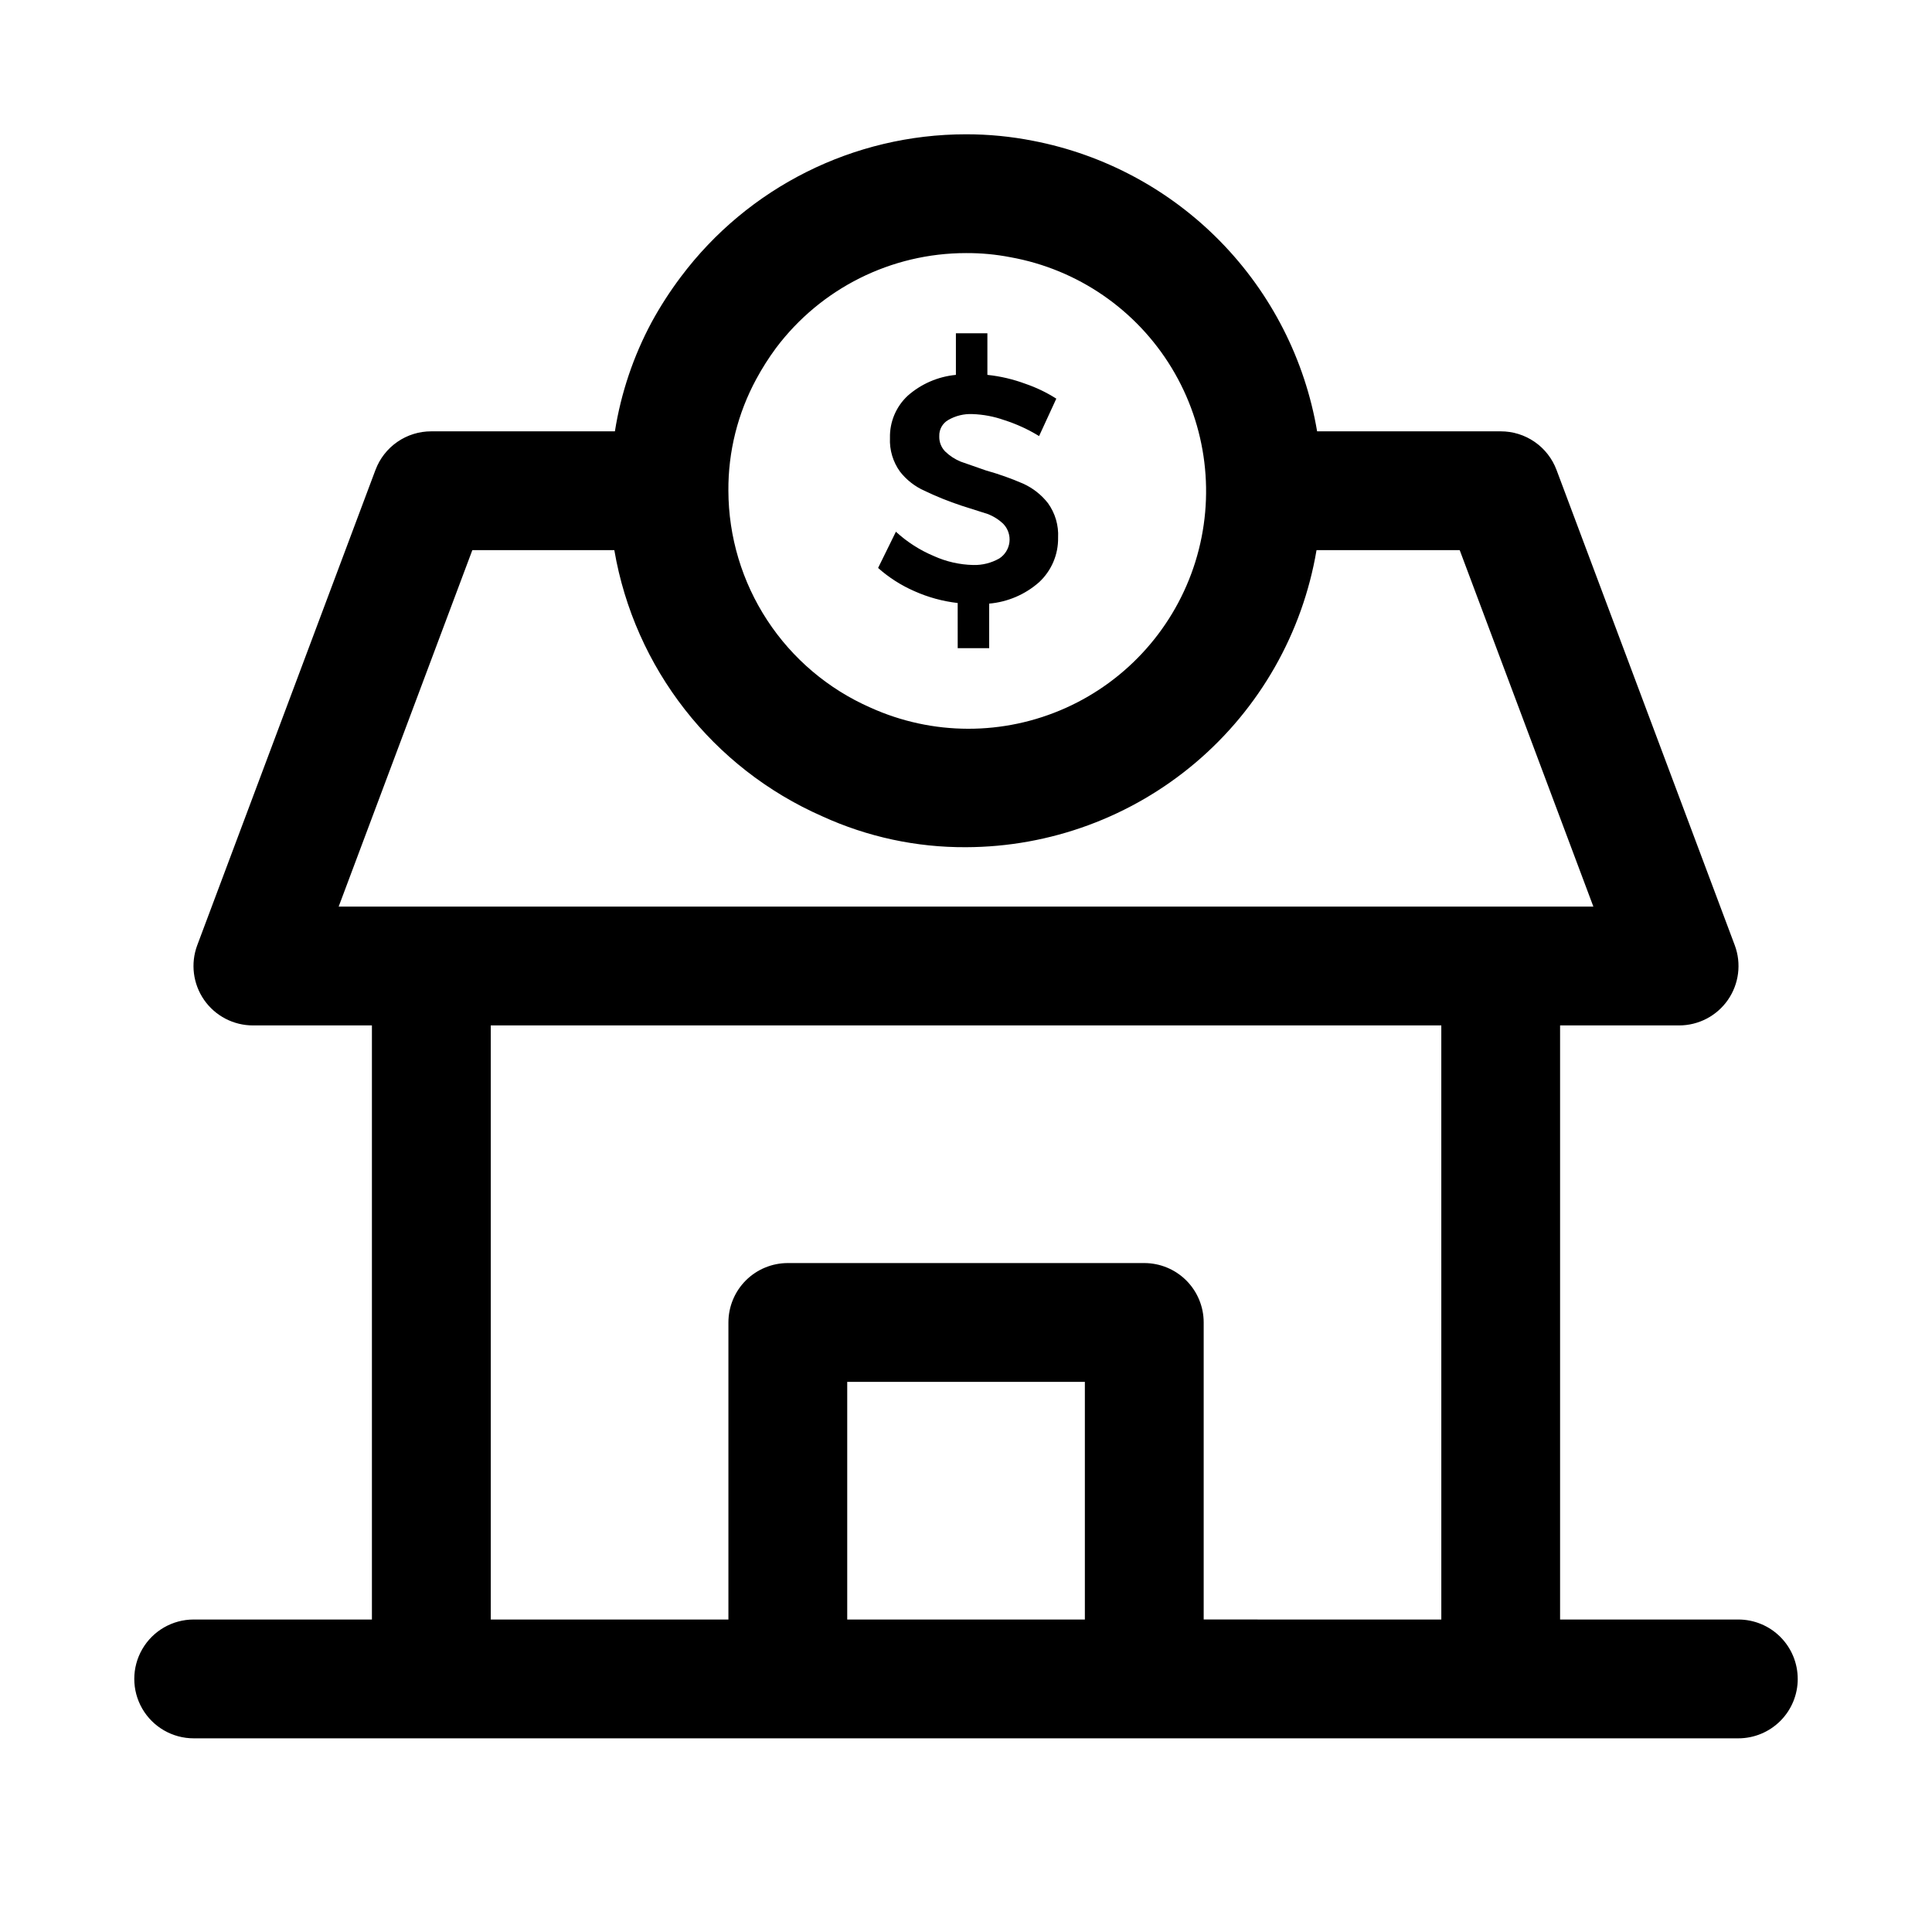 <?xml version="1.0" encoding="UTF-8"?>
<!-- Uploaded to: SVG Repo, www.svgrepo.com, Generator: SVG Repo Mixer Tools -->
<svg fill="#000000" width="800px" height="800px" version="1.1" viewBox="144 144 512 512" xmlns="http://www.w3.org/2000/svg">
 <path d="m408.82 292c1.492-0.965 2.477-2.543 2.691-4.309 0.211-1.766-0.371-3.531-1.59-4.824-1.219-1.176-2.664-2.086-4.25-2.676l-6.926-2.203-0.004-0.004c-3.332-1.102-6.594-2.414-9.762-3.934-2.527-1.129-4.746-2.859-6.453-5.039-1.883-2.602-2.828-5.766-2.676-8.973-0.098-4.231 1.621-8.301 4.723-11.18 3.562-3.137 8.027-5.062 12.75-5.512v-11.02h8.344v11.02h0.004c3.441 0.359 6.828 1.156 10.074 2.363 2.875 0.984 5.625 2.305 8.188 3.938l-4.566 9.918c-2.914-1.789-6.031-3.215-9.289-4.25-2.684-0.949-5.5-1.477-8.344-1.578-2.258-0.109-4.5 0.438-6.457 1.578-1.512 0.871-2.418 2.504-2.359 4.25-0.066 1.523 0.504 3.004 1.574 4.094 1.184 1.141 2.574 2.047 4.094 2.676l6.769 2.363v-0.004c3.328 0.934 6.59 2.09 9.762 3.465 2.594 1.168 4.863 2.953 6.613 5.195 1.906 2.652 2.848 5.871 2.676 9.133 0.074 4.473-1.758 8.766-5.039 11.809-3.688 3.254-8.324 5.242-13.223 5.668v11.809h-8.344l-0.004-11.969c-3.969-0.453-7.844-1.516-11.492-3.148-3.504-1.527-6.746-3.602-9.602-6.141l4.723-9.605v0.004c2.957 2.719 6.367 4.902 10.074 6.453 3.269 1.477 6.805 2.281 10.391 2.363 2.426 0.07 4.82-0.531 6.93-1.73zm211.6 296.93c0 4.176-1.656 8.18-4.609 11.133-2.953 2.953-6.957 4.613-11.133 4.613h-409.35c-5.625 0-10.82-3-13.633-7.871-2.812-4.871-2.812-10.875 0-15.746 2.812-4.871 8.008-7.871 13.633-7.871h47.234v-157.44h-31.488c-5.168 0.016-10.02-2.504-12.973-6.746-2.953-4.242-3.637-9.664-1.828-14.508l47.23-125.95h0.004c1.125-3.012 3.148-5.609 5.793-7.438 2.644-1.832 5.789-2.805 9.004-2.797h48.652c1.605-10.133 4.902-19.926 9.758-28.969 2.281-4.168 4.859-8.164 7.715-11.965 17.84-23.785 45.84-37.785 75.574-37.785 5.973-0.008 11.93 0.574 17.789 1.73 18.891 3.644 36.223 12.969 49.668 26.727 13.449 13.758 22.379 31.293 25.59 50.262h48.648c3.215-0.008 6.359 0.965 9.004 2.797 2.648 1.828 4.668 4.426 5.797 7.438l47.23 125.95c1.809 4.844 1.125 10.266-1.828 14.508-2.953 4.242-7.801 6.762-12.973 6.746h-31.488v157.44h47.234c4.176 0 8.18 1.656 11.133 4.609 2.953 2.953 4.609 6.957 4.609 11.133zm-283.39-314.88c0.035 12.191 3.609 24.113 10.289 34.312 6.68 10.203 16.176 18.246 27.34 23.152 16.445 7.453 35.297 7.488 51.773 0.098 16.473-7.391 28.98-21.496 34.352-38.738 5.367-17.238 3.074-35.953-6.293-51.391-9.367-15.434-24.906-26.109-42.68-29.309-3.887-0.758-7.844-1.125-11.805-1.102-19.824 0-38.488 9.332-50.383 25.191-1.922 2.602-3.656 5.34-5.195 8.188-4.922 9.082-7.469 19.266-7.398 29.598zm-103.28 110.21h332.51l-35.422-94.465h-37.945c-3.711 21.969-15.07 41.918-32.066 56.324-17 14.406-38.543 22.336-60.82 22.398-13.145 0.074-26.148-2.723-38.102-8.188-29.047-12.766-49.746-39.262-55.105-70.535h-37.629zm197.75 188.93v-62.977h-62.977v62.977zm94.465 0-0.004-157.44h-251.9v157.44h62.977v-78.723c0-4.172 1.656-8.18 4.609-11.133 2.953-2.949 6.957-4.609 11.133-4.609h94.465c4.176 0 8.18 1.66 11.133 4.609 2.953 2.953 4.613 6.961 4.613 11.133v78.719z"/>
</svg>